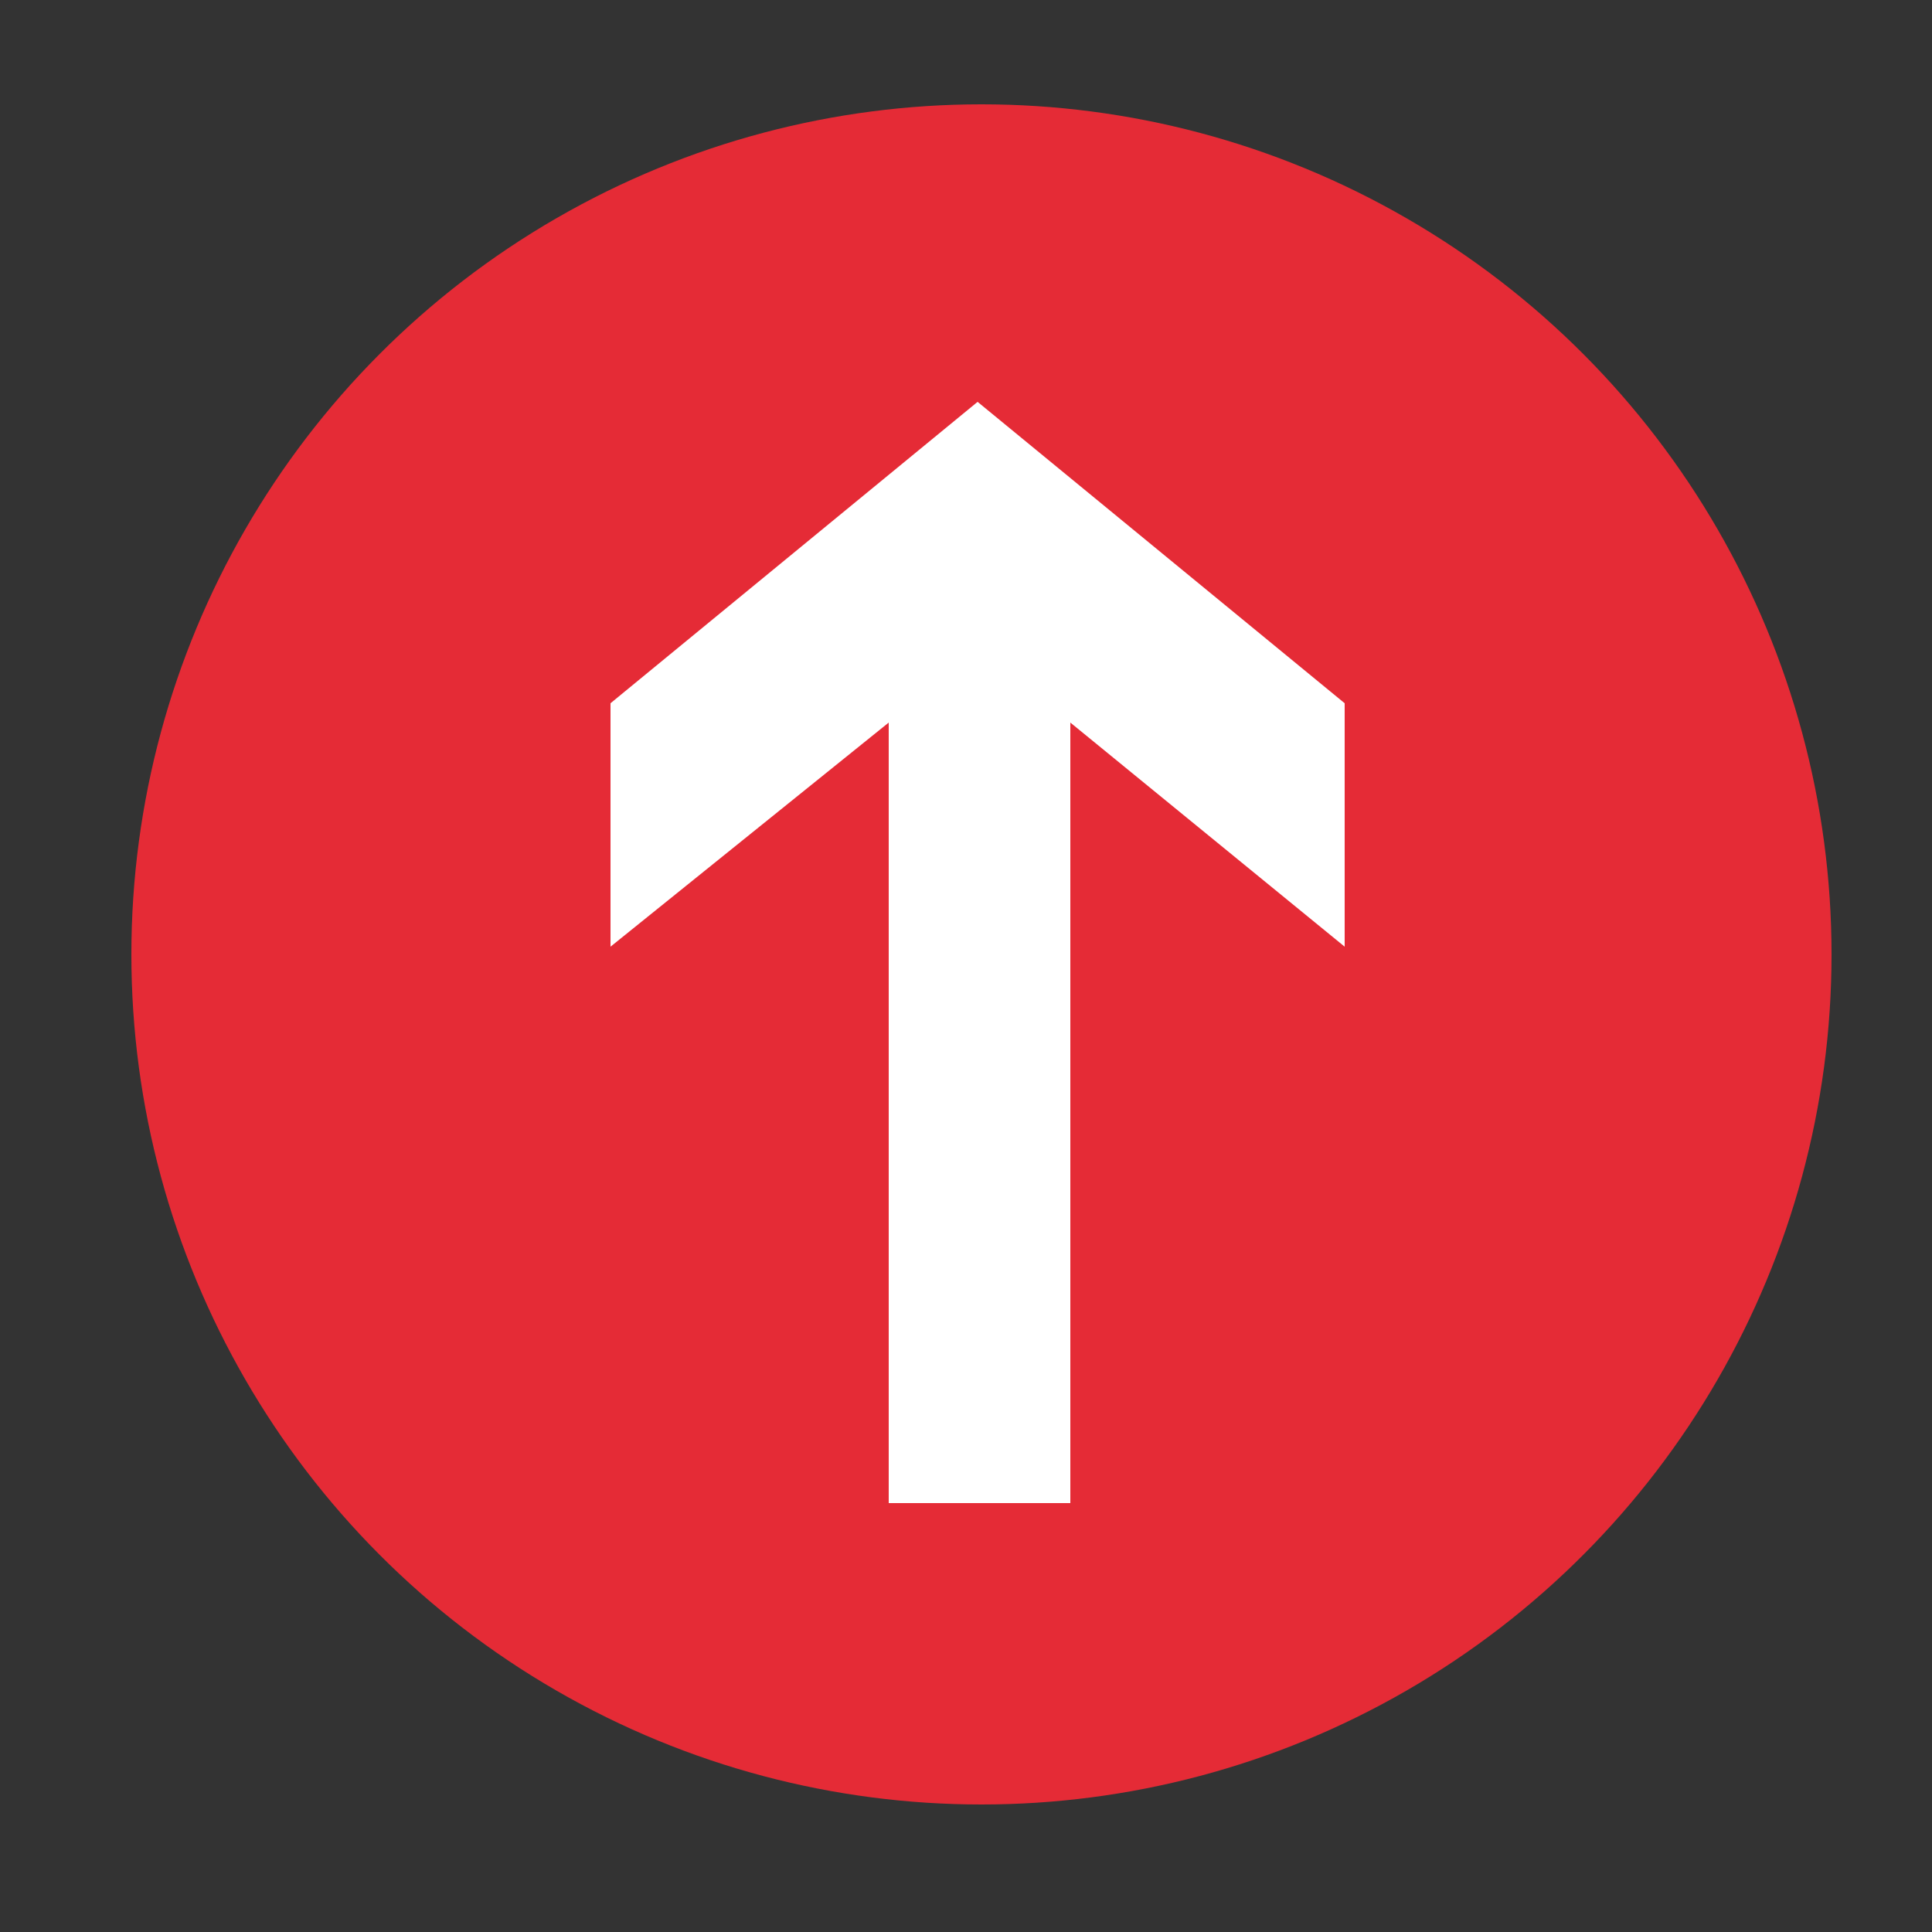 <?xml version="1.0" encoding="utf-8"?>
<!-- Generator: Adobe Illustrator 26.5.0, SVG Export Plug-In . SVG Version: 6.00 Build 0)  -->
<svg version="1.1" id="Ebene_1" xmlns="http://www.w3.org/2000/svg" xmlns:xlink="http://www.w3.org/1999/xlink" x="0px" y="0px"
	 viewBox="0 0 50 50" style="enable-background:new 0 0 50 50;" xml:space="preserve">
<rect x="0" y="0" width="50" height="50" fill="#333333" stroke="none"/>
<style type="text/css">
	.st0{fill:#E52B36;}
	.st1{fill:#FFFFFF;}
</style>
<circle class="st0" cx="25.4" cy="24.7" r="22"/>
<g>
	<path class="st1" d="M23,18.7l-7.2,5.8v-6.3l9.5-7.8l9.5,7.8v6.3l-7.1-5.8v20.2H23V18.7z"/>
</g>
</svg>

